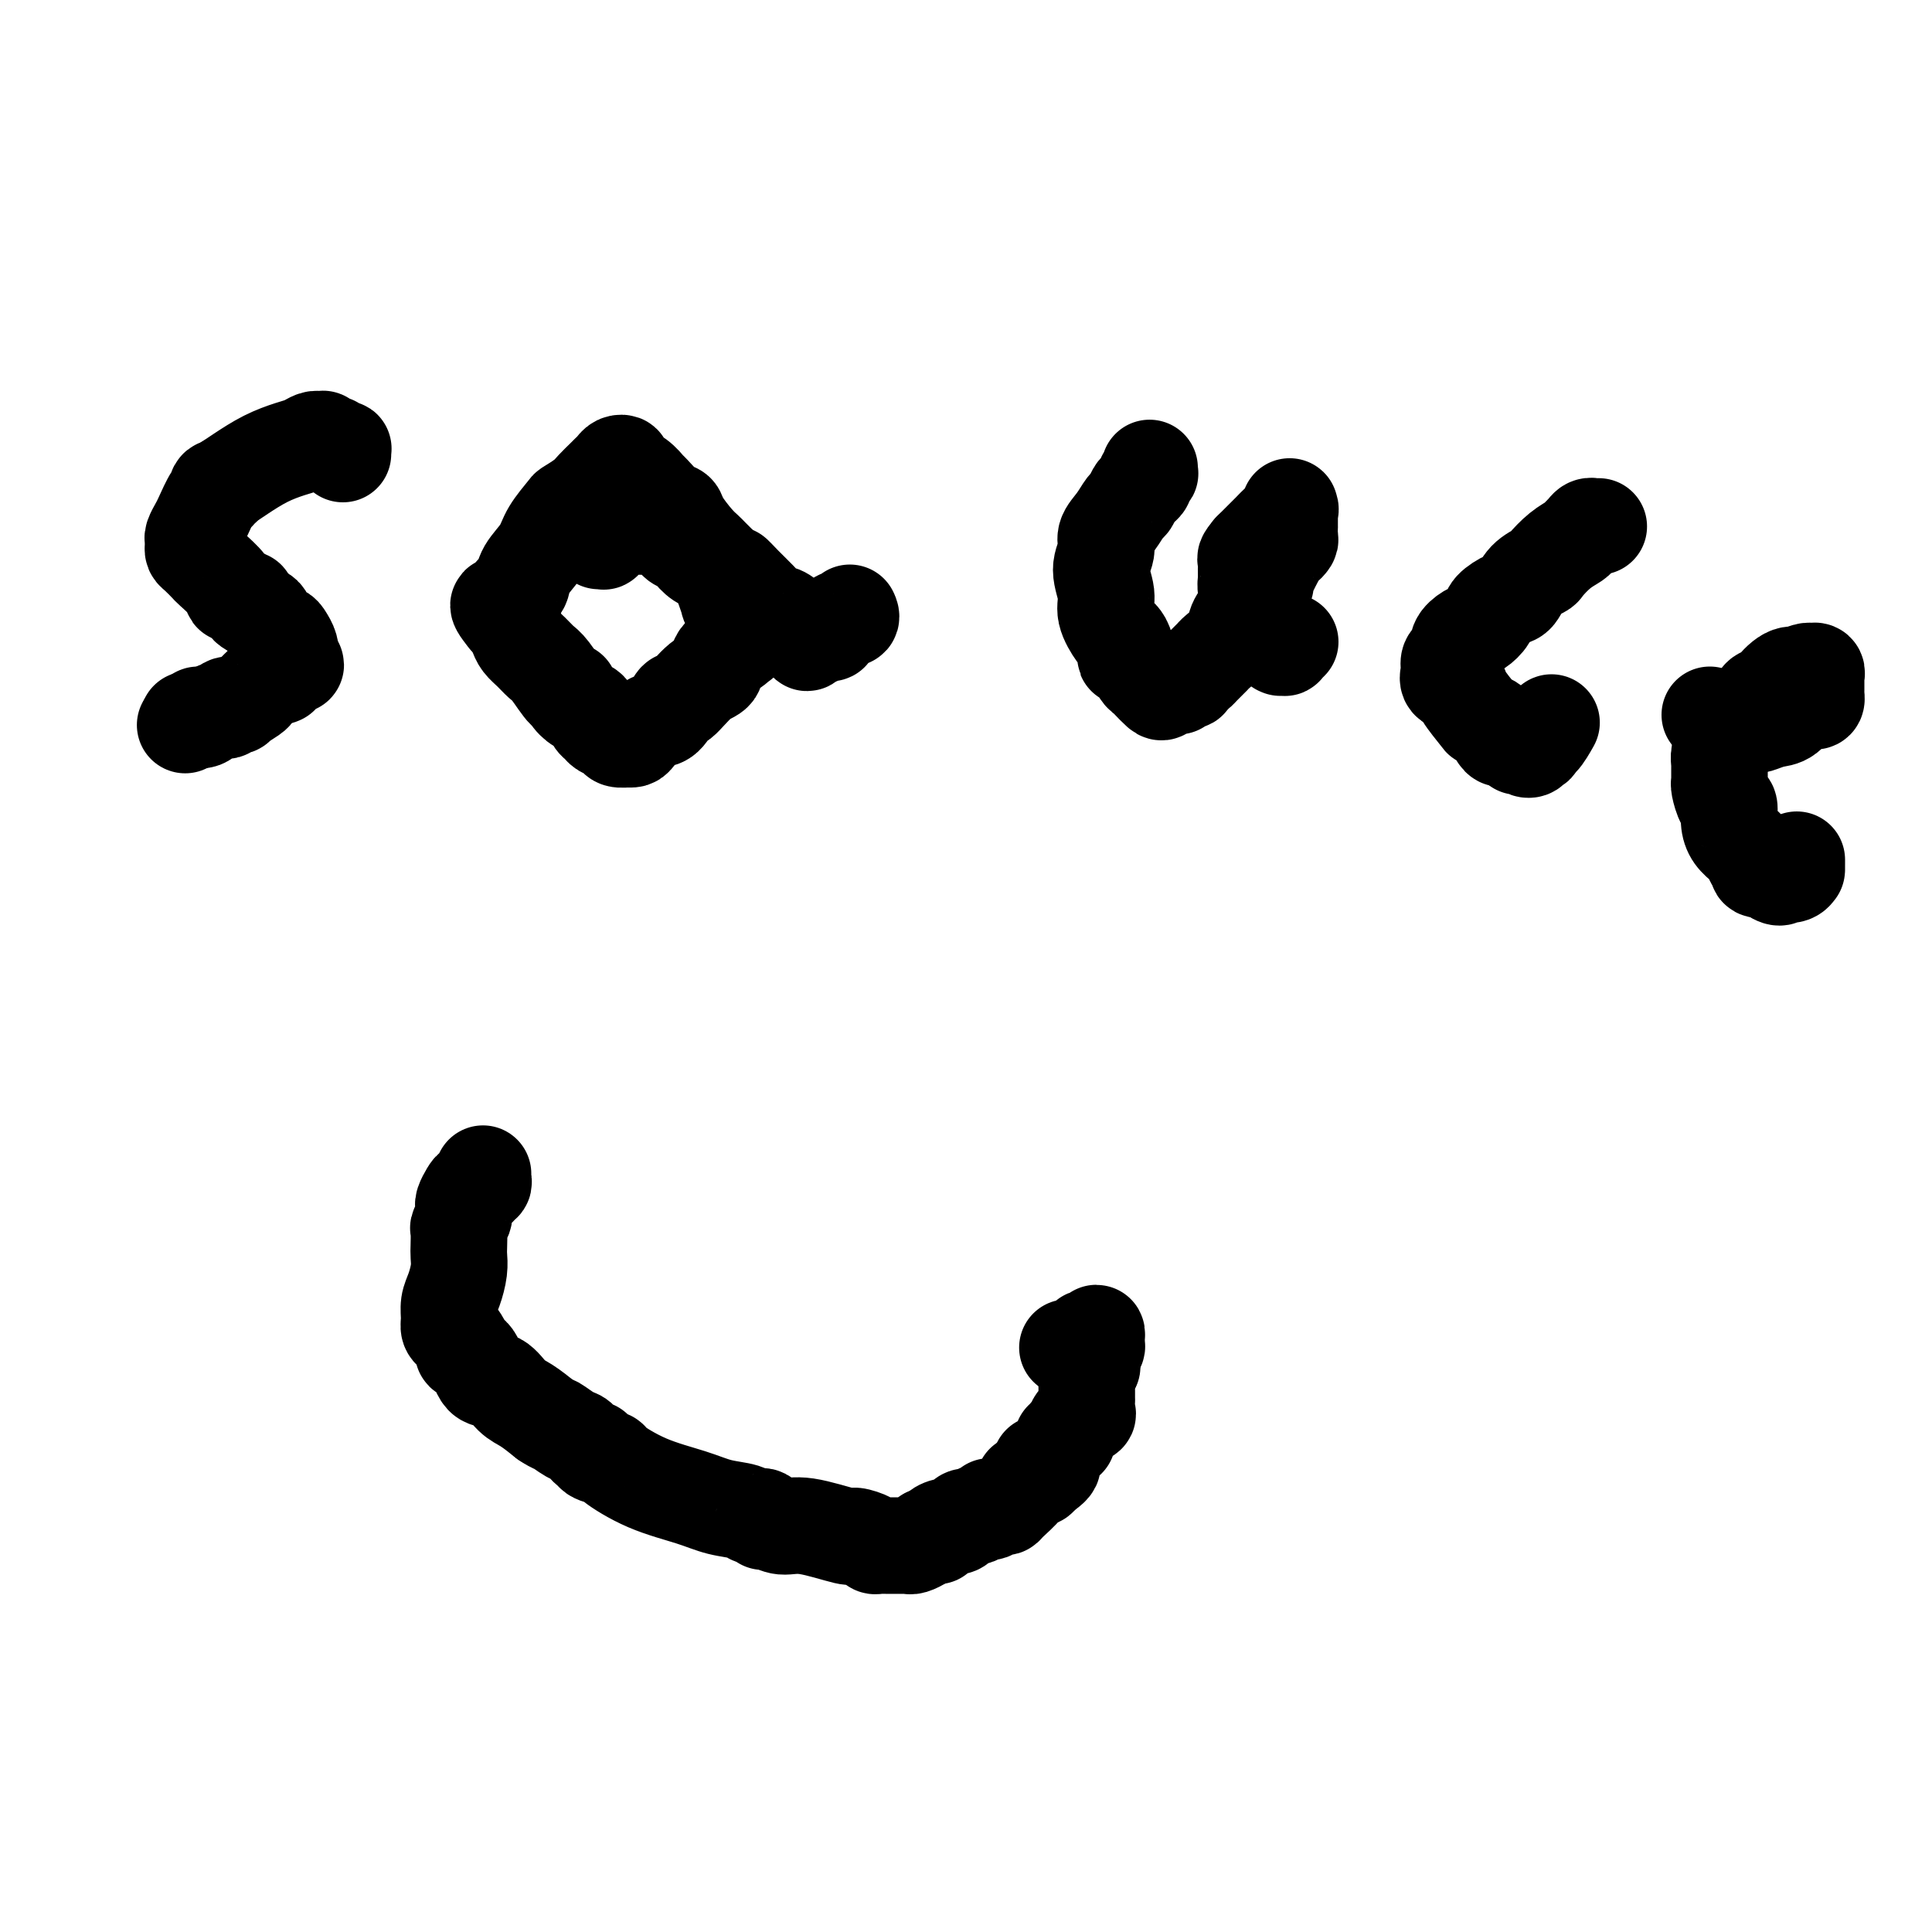 <svg viewBox='0 0 400 400' version='1.1' xmlns='http://www.w3.org/2000/svg' xmlns:xlink='http://www.w3.org/1999/xlink'><g fill='none' stroke='#000000' stroke-width='20' stroke-linecap='round' stroke-linejoin='round'><path d='M71,94c-0.021,-0.414 -0.042,-0.828 0,-1c0.042,-0.172 0.147,-0.102 0,0c-0.147,0.102 -0.546,0.238 -1,0c-0.454,-0.238 -0.963,-0.848 -1,-1c-0.037,-0.152 0.397,0.156 0,0c-0.397,-0.156 -1.625,-0.775 -2,-1c-0.375,-0.225 0.104,-0.057 0,0c-0.104,0.057 -0.792,0.004 -1,0c-0.208,-0.004 0.063,0.042 0,0c-0.063,-0.042 -0.460,-0.173 -1,0c-0.540,0.173 -1.222,0.651 -2,1c-0.778,0.349 -1.652,0.568 -3,1c-1.348,0.432 -3.171,1.078 -5,2c-1.829,0.922 -3.666,2.121 -5,3c-1.334,0.879 -2.167,1.440 -3,2'/><path d='M47,100c-3.103,1.635 -1.360,1.222 -1,1c0.360,-0.222 -0.663,-0.254 -1,0c-0.337,0.254 0.011,0.793 0,1c-0.011,0.207 -0.381,0.083 -1,1c-0.619,0.917 -1.486,2.876 -2,4c-0.514,1.124 -0.674,1.415 -1,2c-0.326,0.585 -0.818,1.465 -1,2c-0.182,0.535 -0.056,0.725 0,1c0.056,0.275 0.040,0.635 0,1c-0.040,0.365 -0.105,0.734 0,1c0.105,0.266 0.382,0.429 1,1c0.618,0.571 1.579,1.549 2,2c0.421,0.451 0.302,0.373 1,1c0.698,0.627 2.211,1.957 3,3c0.789,1.043 0.852,1.799 1,2c0.148,0.201 0.381,-0.154 1,0c0.619,0.154 1.622,0.815 2,1c0.378,0.185 0.129,-0.106 0,0c-0.129,0.106 -0.138,0.609 0,1c0.138,0.391 0.422,0.668 1,1c0.578,0.332 1.450,0.718 2,1c0.550,0.282 0.778,0.460 1,1c0.222,0.540 0.438,1.443 1,2c0.562,0.557 1.470,0.768 2,1c0.530,0.232 0.681,0.486 1,1c0.319,0.514 0.805,1.290 1,2c0.195,0.710 0.097,1.355 0,2'/><path d='M60,136c2.849,3.371 -0.028,0.798 -1,0c-0.972,-0.798 -0.038,0.180 0,1c0.038,0.820 -0.820,1.481 -1,2c-0.180,0.519 0.319,0.897 0,1c-0.319,0.103 -1.456,-0.070 -2,0c-0.544,0.070 -0.494,0.383 -1,1c-0.506,0.617 -1.569,1.537 -2,2c-0.431,0.463 -0.230,0.467 -1,1c-0.770,0.533 -2.511,1.593 -3,2c-0.489,0.407 0.274,0.161 0,0c-0.274,-0.161 -1.584,-0.235 -2,0c-0.416,0.235 0.061,0.780 0,1c-0.061,0.220 -0.659,0.115 -1,0c-0.341,-0.115 -0.423,-0.241 -1,0c-0.577,0.241 -1.647,0.849 -2,1c-0.353,0.151 0.011,-0.156 0,0c-0.011,0.156 -0.396,0.774 -1,1c-0.604,0.226 -1.427,0.061 -2,0c-0.573,-0.061 -0.896,-0.016 -1,0c-0.104,0.016 0.010,0.004 0,0c-0.010,-0.004 -0.146,-0.001 0,0c0.146,0.001 0.573,0.001 1,0'/><path d='M40,149c-3.155,2.071 -1.042,0.750 0,0c1.042,-0.750 1.012,-0.929 1,-1c-0.012,-0.071 -0.006,-0.036 0,0'/><path d='M124,112c0.450,-0.024 0.899,-0.049 1,0c0.101,0.049 -0.148,0.171 0,0c0.148,-0.171 0.691,-0.634 1,-1c0.309,-0.366 0.382,-0.634 1,-1c0.618,-0.366 1.780,-0.830 2,-1c0.220,-0.170 -0.501,-0.046 0,0c0.501,0.046 2.225,0.012 3,0c0.775,-0.012 0.602,-0.004 1,0c0.398,0.004 1.368,0.003 2,0c0.632,-0.003 0.928,-0.008 1,0c0.072,0.008 -0.079,0.030 0,0c0.079,-0.030 0.388,-0.111 1,0c0.612,0.111 1.528,0.414 2,1c0.472,0.586 0.500,1.454 1,2c0.500,0.546 1.471,0.771 2,1c0.529,0.229 0.615,0.462 1,1c0.385,0.538 1.068,1.380 2,2c0.932,0.620 2.112,1.018 3,2c0.888,0.982 1.482,2.550 2,4c0.518,1.450 0.959,2.784 1,3c0.041,0.216 -0.319,-0.684 0,0c0.319,0.684 1.317,2.953 2,4c0.683,1.047 1.052,0.870 1,1c-0.052,0.130 -0.526,0.565 -1,1'/><path d='M153,131c0.787,2.424 0.256,1.984 0,2c-0.256,0.016 -0.237,0.489 -1,1c-0.763,0.511 -2.308,1.058 -3,2c-0.692,0.942 -0.531,2.277 -1,3c-0.469,0.723 -1.568,0.834 -3,2c-1.432,1.166 -3.199,3.386 -4,4c-0.801,0.614 -0.638,-0.379 -1,0c-0.362,0.379 -1.248,2.130 -2,3c-0.752,0.870 -1.369,0.860 -2,1c-0.631,0.140 -1.278,0.430 -2,1c-0.722,0.570 -1.521,1.422 -2,2c-0.479,0.578 -0.638,0.884 -1,1c-0.362,0.116 -0.927,0.042 -1,0c-0.073,-0.042 0.345,-0.053 0,0c-0.345,0.053 -1.455,0.170 -2,0c-0.545,-0.170 -0.527,-0.627 -1,-1c-0.473,-0.373 -1.439,-0.662 -2,-1c-0.561,-0.338 -0.718,-0.724 -1,-1c-0.282,-0.276 -0.688,-0.443 -1,-1c-0.312,-0.557 -0.530,-1.505 -1,-2c-0.470,-0.495 -1.193,-0.539 -2,-1c-0.807,-0.461 -1.697,-1.341 -2,-2c-0.303,-0.659 -0.020,-1.097 0,-1c0.020,0.097 -0.222,0.728 -1,0c-0.778,-0.728 -2.092,-2.814 -3,-4c-0.908,-1.186 -1.409,-1.473 -2,-2c-0.591,-0.527 -1.272,-1.293 -2,-2c-0.728,-0.707 -1.505,-1.354 -2,-2c-0.495,-0.646 -0.710,-1.289 -1,-2c-0.290,-0.711 -0.654,-1.489 -1,-2c-0.346,-0.511 -0.673,-0.756 -1,-1'/><path d='M105,128c-3.545,-4.288 -0.908,-2.510 0,-2c0.908,0.510 0.087,-0.250 0,-1c-0.087,-0.750 0.561,-1.491 1,-2c0.439,-0.509 0.668,-0.785 1,-1c0.332,-0.215 0.765,-0.370 1,-1c0.235,-0.630 0.271,-1.736 1,-3c0.729,-1.264 2.153,-2.684 3,-4c0.847,-1.316 1.119,-2.526 2,-4c0.881,-1.474 2.372,-3.211 3,-4c0.628,-0.789 0.392,-0.631 1,-1c0.608,-0.369 2.061,-1.264 3,-2c0.939,-0.736 1.364,-1.311 2,-2c0.636,-0.689 1.481,-1.492 2,-2c0.519,-0.508 0.711,-0.722 1,-1c0.289,-0.278 0.675,-0.619 1,-1c0.325,-0.381 0.588,-0.803 1,-1c0.412,-0.197 0.973,-0.171 1,0c0.027,0.171 -0.481,0.487 0,1c0.481,0.513 1.950,1.222 3,2c1.050,0.778 1.680,1.624 2,2c0.320,0.376 0.330,0.282 1,1c0.670,0.718 2.000,2.248 3,3c1.000,0.752 1.668,0.727 2,1c0.332,0.273 0.326,0.846 1,2c0.674,1.154 2.029,2.889 3,4c0.971,1.111 1.559,1.597 2,2c0.441,0.403 0.734,0.724 1,1c0.266,0.276 0.505,0.507 1,1c0.495,0.493 1.248,1.246 2,2'/><path d='M150,118c3.932,3.395 2.261,1.383 2,1c-0.261,-0.383 0.886,0.864 2,2c1.114,1.136 2.195,2.160 3,3c0.805,0.840 1.335,1.494 2,2c0.665,0.506 1.464,0.864 2,1c0.536,0.136 0.808,0.050 2,1c1.192,0.950 3.303,2.935 4,4c0.697,1.065 -0.019,1.210 0,1c0.019,-0.210 0.775,-0.774 1,-1c0.225,-0.226 -0.081,-0.113 0,0c0.081,0.113 0.547,0.227 1,0c0.453,-0.227 0.891,-0.796 1,-1c0.109,-0.204 -0.111,-0.043 0,0c0.111,0.043 0.553,-0.031 1,0c0.447,0.031 0.898,0.167 1,0c0.102,-0.167 -0.144,-0.637 0,-1c0.144,-0.363 0.680,-0.619 1,-1c0.320,-0.381 0.426,-0.886 1,-1c0.574,-0.114 1.616,0.161 2,0c0.384,-0.161 0.110,-0.760 0,-1c-0.110,-0.240 -0.055,-0.120 0,0'/><path d='M238,97c-0.002,0.032 -0.005,0.064 0,0c0.005,-0.064 0.016,-0.225 0,0c-0.016,0.225 -0.060,0.834 0,1c0.060,0.166 0.223,-0.111 0,0c-0.223,0.111 -0.834,0.611 -1,1c-0.166,0.389 0.111,0.666 0,1c-0.111,0.334 -0.609,0.725 -1,1c-0.391,0.275 -0.673,0.433 -1,1c-0.327,0.567 -0.699,1.544 -1,2c-0.301,0.456 -0.530,0.392 -1,1c-0.470,0.608 -1.179,1.888 -2,3c-0.821,1.112 -1.752,2.057 -2,3c-0.248,0.943 0.189,1.885 0,3c-0.189,1.115 -1.004,2.402 -1,4c0.004,1.598 0.828,3.505 1,5c0.172,1.495 -0.308,2.577 0,4c0.308,1.423 1.405,3.188 2,4c0.595,0.812 0.688,0.673 1,1c0.312,0.327 0.843,1.120 1,2c0.157,0.880 -0.061,1.845 0,2c0.061,0.155 0.402,-0.501 1,0c0.598,0.501 1.455,2.160 2,3c0.545,0.840 0.779,0.862 1,1c0.221,0.138 0.428,0.392 1,1c0.572,0.608 1.510,1.571 2,2c0.490,0.429 0.531,0.326 1,0c0.469,-0.326 1.366,-0.875 2,-1c0.634,-0.125 1.005,0.173 1,0c-0.005,-0.173 -0.386,-0.816 0,-1c0.386,-0.184 1.539,0.090 2,0c0.461,-0.090 0.231,-0.545 0,-1'/><path d='M246,140c1.352,-0.661 1.732,-0.813 2,-1c0.268,-0.187 0.424,-0.409 1,-1c0.576,-0.591 1.572,-1.551 2,-2c0.428,-0.449 0.288,-0.389 1,-1c0.712,-0.611 2.276,-1.895 3,-3c0.724,-1.105 0.608,-2.031 1,-3c0.392,-0.969 1.293,-1.980 2,-3c0.707,-1.020 1.222,-2.048 2,-3c0.778,-0.952 1.820,-1.828 2,-2c0.180,-0.172 -0.502,0.359 0,-1c0.502,-1.359 2.187,-4.607 3,-6c0.813,-1.393 0.754,-0.932 1,-1c0.246,-0.068 0.798,-0.665 1,-1c0.202,-0.335 0.054,-0.409 0,-1c-0.054,-0.591 -0.014,-1.699 0,-2c0.014,-0.301 0.003,0.206 0,0c-0.003,-0.206 0.001,-1.125 0,-2c-0.001,-0.875 -0.006,-1.707 0,-2c0.006,-0.293 0.024,-0.048 0,0c-0.024,0.048 -0.089,-0.100 0,0c0.089,0.100 0.333,0.450 0,1c-0.333,0.550 -1.244,1.302 -2,2c-0.756,0.698 -1.357,1.342 -2,2c-0.643,0.658 -1.326,1.331 -2,2c-0.674,0.669 -1.337,1.335 -2,2'/><path d='M259,114c-1.463,1.751 -1.121,1.628 -1,2c0.121,0.372 0.020,1.239 0,2c-0.020,0.761 0.040,1.415 0,2c-0.040,0.585 -0.179,1.102 0,2c0.179,0.898 0.678,2.177 1,3c0.322,0.823 0.468,1.191 1,2c0.532,0.809 1.449,2.059 2,3c0.551,0.941 0.735,1.573 1,2c0.265,0.427 0.611,0.650 1,1c0.389,0.350 0.821,0.827 1,1c0.179,0.173 0.104,0.043 0,0c-0.104,-0.043 -0.238,0.002 0,0c0.238,-0.002 0.847,-0.052 1,0c0.153,0.052 -0.151,0.206 0,0c0.151,-0.206 0.757,-0.773 1,-1c0.243,-0.227 0.121,-0.113 0,0'/><path d='M331,109c-0.447,-0.006 -0.894,-0.013 -1,0c-0.106,0.013 0.128,0.044 0,0c-0.128,-0.044 -0.617,-0.165 -1,0c-0.383,0.165 -0.660,0.615 -1,1c-0.340,0.385 -0.744,0.704 -1,1c-0.256,0.296 -0.366,0.567 -1,1c-0.634,0.433 -1.794,1.027 -3,2c-1.206,0.973 -2.457,2.326 -3,3c-0.543,0.674 -0.377,0.670 -1,1c-0.623,0.330 -2.036,0.994 -3,2c-0.964,1.006 -1.480,2.353 -2,3c-0.520,0.647 -1.045,0.592 -2,1c-0.955,0.408 -2.341,1.278 -3,2c-0.659,0.722 -0.593,1.296 -1,2c-0.407,0.704 -1.289,1.537 -2,2c-0.711,0.463 -1.252,0.557 -2,1c-0.748,0.443 -1.702,1.235 -2,2c-0.298,0.765 0.062,1.504 0,2c-0.062,0.496 -0.545,0.748 -1,1c-0.455,0.252 -0.881,0.502 -1,1c-0.119,0.498 0.070,1.244 0,2c-0.070,0.756 -0.399,1.523 0,2c0.399,0.477 1.525,0.666 2,1c0.475,0.334 0.298,0.814 1,2c0.702,1.186 2.281,3.078 3,4c0.719,0.922 0.577,0.874 1,1c0.423,0.126 1.412,0.425 2,1c0.588,0.575 0.774,1.424 1,2c0.226,0.576 0.493,0.879 1,1c0.507,0.121 1.253,0.061 2,0'/><path d='M313,153c2.112,2.407 0.890,1.426 1,1c0.110,-0.426 1.550,-0.297 2,0c0.450,0.297 -0.089,0.760 0,1c0.089,0.240 0.808,0.256 1,0c0.192,-0.256 -0.143,-0.784 0,-1c0.143,-0.216 0.764,-0.122 1,0c0.236,0.122 0.088,0.270 0,0c-0.088,-0.270 -0.116,-0.959 0,-1c0.116,-0.041 0.377,0.566 1,0c0.623,-0.566 1.606,-2.305 2,-3c0.394,-0.695 0.197,-0.348 0,0'/><path d='M354,148c0.436,0.425 0.872,0.850 1,1c0.128,0.150 -0.051,0.026 0,0c0.051,-0.026 0.332,0.046 1,0c0.668,-0.046 1.723,-0.209 2,0c0.277,0.209 -0.226,0.789 0,1c0.226,0.211 1.180,0.053 2,0c0.820,-0.053 1.507,-0.001 2,0c0.493,0.001 0.793,-0.049 1,0c0.207,0.049 0.321,0.199 1,0c0.679,-0.199 1.923,-0.746 3,-1c1.077,-0.254 1.987,-0.216 3,-1c1.013,-0.784 2.128,-2.391 3,-3c0.872,-0.609 1.502,-0.219 2,0c0.498,0.219 0.866,0.267 1,0c0.134,-0.267 0.036,-0.850 0,-1c-0.036,-0.150 -0.010,0.131 0,0c0.010,-0.131 0.002,-0.675 0,-1c-0.002,-0.325 0.000,-0.431 0,-1c-0.000,-0.569 -0.004,-1.603 0,-2c0.004,-0.397 0.016,-0.159 0,0c-0.016,0.159 -0.059,0.238 0,0c0.059,-0.238 0.220,-0.793 0,-1c-0.220,-0.207 -0.822,-0.066 -1,0c-0.178,0.066 0.067,0.056 0,0c-0.067,-0.056 -0.448,-0.159 -1,0c-0.552,0.159 -1.276,0.579 -2,1'/><path d='M372,140c-0.548,0.199 0.081,0.196 0,0c-0.081,-0.196 -0.872,-0.585 -2,0c-1.128,0.585 -2.592,2.145 -3,3c-0.408,0.855 0.239,1.005 0,1c-0.239,-0.005 -1.364,-0.165 -2,0c-0.636,0.165 -0.782,0.654 -1,1c-0.218,0.346 -0.506,0.548 -1,1c-0.494,0.452 -1.193,1.153 -2,2c-0.807,0.847 -1.723,1.840 -2,2c-0.277,0.160 0.083,-0.514 0,0c-0.083,0.514 -0.611,2.217 -1,3c-0.389,0.783 -0.640,0.647 -1,1c-0.360,0.353 -0.828,1.194 -1,2c-0.172,0.806 -0.047,1.576 0,2c0.047,0.424 0.015,0.503 0,1c-0.015,0.497 -0.014,1.413 0,2c0.014,0.587 0.042,0.846 0,1c-0.042,0.154 -0.153,0.205 0,1c0.153,0.795 0.570,2.335 1,3c0.430,0.665 0.874,0.454 1,1c0.126,0.546 -0.067,1.848 0,3c0.067,1.152 0.395,2.154 1,3c0.605,0.846 1.487,1.536 2,2c0.513,0.464 0.658,0.702 1,1c0.342,0.298 0.883,0.654 1,1c0.117,0.346 -0.189,0.680 0,1c0.189,0.320 0.874,0.624 1,1c0.126,0.376 -0.306,0.822 0,1c0.306,0.178 1.352,0.086 2,0c0.648,-0.086 0.900,-0.168 1,0c0.100,0.168 0.050,0.584 0,1'/><path d='M367,181c1.719,1.242 2.016,0.347 2,0c-0.016,-0.347 -0.344,-0.144 0,0c0.344,0.144 1.360,0.231 2,0c0.640,-0.231 0.904,-0.779 1,-1c0.096,-0.221 0.026,-0.116 0,0c-0.026,0.116 -0.007,0.241 0,0c0.007,-0.241 0.002,-0.848 0,-1c-0.002,-0.152 -0.000,0.151 0,0c0.000,-0.151 0.000,-0.758 0,-1c-0.000,-0.242 -0.000,-0.121 0,0'/><path d='M100,243c-0.032,0.301 -0.064,0.602 0,1c0.064,0.398 0.225,0.893 0,1c-0.225,0.107 -0.835,-0.175 -1,0c-0.165,0.175 0.113,0.806 0,1c-0.113,0.194 -0.619,-0.050 -1,0c-0.381,0.050 -0.637,0.393 -1,1c-0.363,0.607 -0.833,1.476 -1,2c-0.167,0.524 -0.031,0.702 0,1c0.031,0.298 -0.044,0.717 0,1c0.044,0.283 0.208,0.431 0,1c-0.208,0.569 -0.787,1.558 -1,2c-0.213,0.442 -0.060,0.338 0,1c0.060,0.662 0.026,2.091 0,3c-0.026,0.909 -0.045,1.297 0,2c0.045,0.703 0.155,1.722 0,3c-0.155,1.278 -0.574,2.815 -1,4c-0.426,1.185 -0.858,2.018 -1,3c-0.142,0.982 0.005,2.112 0,3c-0.005,0.888 -0.161,1.534 0,2c0.161,0.466 0.638,0.752 1,1c0.362,0.248 0.610,0.460 1,1c0.390,0.540 0.922,1.410 1,2c0.078,0.590 -0.300,0.900 0,1c0.300,0.100 1.276,-0.010 2,1c0.724,1.010 1.197,3.141 2,4c0.803,0.859 1.937,0.447 3,1c1.063,0.553 2.055,2.072 3,3c0.945,0.928 1.841,1.265 3,2c1.159,0.735 2.579,1.867 4,3'/><path d='M113,294c2.307,1.505 1.575,0.767 2,1c0.425,0.233 2.006,1.438 3,2c0.994,0.562 1.402,0.480 2,1c0.598,0.520 1.385,1.642 2,2c0.615,0.358 1.059,-0.049 1,0c-0.059,0.049 -0.621,0.555 0,1c0.621,0.445 2.426,0.830 3,1c0.574,0.170 -0.081,0.125 1,1c1.081,0.875 3.899,2.669 7,4c3.101,1.331 6.485,2.198 9,3c2.515,0.802 4.162,1.540 6,2c1.838,0.460 3.867,0.644 5,1c1.133,0.356 1.370,0.884 2,1c0.630,0.116 1.654,-0.181 2,0c0.346,0.181 0.013,0.841 0,1c-0.013,0.159 0.295,-0.182 1,0c0.705,0.182 1.807,0.889 3,1c1.193,0.111 2.477,-0.373 5,0c2.523,0.373 6.286,1.602 8,2c1.714,0.398 1.380,-0.037 2,0c0.620,0.037 2.192,0.546 3,1c0.808,0.454 0.850,0.854 1,1c0.150,0.146 0.408,0.039 1,0c0.592,-0.039 1.520,-0.010 2,0c0.480,0.010 0.514,-0.000 1,0c0.486,0.000 1.426,0.011 2,0c0.574,-0.011 0.783,-0.044 1,0c0.217,0.044 0.443,0.166 1,0c0.557,-0.166 1.445,-0.619 2,-1c0.555,-0.381 0.778,-0.691 1,-1'/><path d='M192,318c1.715,-0.266 2.004,0.070 2,0c-0.004,-0.070 -0.300,-0.545 0,-1c0.300,-0.455 1.198,-0.891 2,-1c0.802,-0.109 1.509,0.110 2,0c0.491,-0.110 0.766,-0.550 1,-1c0.234,-0.450 0.427,-0.909 1,-1c0.573,-0.091 1.526,0.186 2,0c0.474,-0.186 0.471,-0.834 1,-1c0.529,-0.166 1.591,0.152 2,0c0.409,-0.152 0.165,-0.773 0,-1c-0.165,-0.227 -0.251,-0.061 0,0c0.251,0.061 0.838,0.015 1,0c0.162,-0.015 -0.103,-0.000 0,0c0.103,0.000 0.573,-0.014 1,0c0.427,0.014 0.810,0.057 1,0c0.190,-0.057 0.188,-0.216 1,-1c0.812,-0.784 2.437,-2.195 3,-3c0.563,-0.805 0.064,-1.004 0,-1c-0.064,0.004 0.309,0.211 1,0c0.691,-0.211 1.702,-0.841 2,-1c0.298,-0.159 -0.116,0.153 0,0c0.116,-0.153 0.762,-0.772 1,-1c0.238,-0.228 0.068,-0.065 0,0c-0.068,0.065 -0.034,0.033 0,0'/><path d='M216,305c3.730,-2.465 1.055,-2.126 0,-2c-1.055,0.126 -0.490,0.041 0,0c0.490,-0.041 0.906,-0.038 1,0c0.094,0.038 -0.134,0.111 0,0c0.134,-0.111 0.628,-0.407 1,-1c0.372,-0.593 0.621,-1.483 1,-2c0.379,-0.517 0.890,-0.662 1,-1c0.110,-0.338 -0.179,-0.868 0,-1c0.179,-0.132 0.826,0.133 1,0c0.174,-0.133 -0.125,-0.664 0,-1c0.125,-0.336 0.675,-0.476 1,-1c0.325,-0.524 0.427,-1.433 1,-2c0.573,-0.567 1.618,-0.792 2,-1c0.382,-0.208 0.102,-0.400 0,-1c-0.102,-0.600 -0.027,-1.610 0,-2c0.027,-0.390 0.007,-0.161 0,0c-0.007,0.161 -0.002,0.254 0,0c0.002,-0.254 0.001,-0.854 0,-1c-0.001,-0.146 -0.000,0.163 0,0c0.000,-0.163 0.000,-0.799 0,-1c-0.000,-0.201 -0.001,0.035 0,0c0.001,-0.035 0.004,-0.339 0,-1c-0.004,-0.661 -0.015,-1.680 0,-2c0.015,-0.320 0.056,0.059 0,0c-0.056,-0.059 -0.207,-0.554 0,-1c0.207,-0.446 0.774,-0.842 1,-1c0.226,-0.158 0.113,-0.079 0,0'/><path d='M226,283c0.154,-1.791 0.040,-1.267 0,-1c-0.040,0.267 -0.007,0.279 0,0c0.007,-0.279 -0.012,-0.848 0,-1c0.012,-0.152 0.056,0.113 0,0c-0.056,-0.113 -0.211,-0.603 0,-1c0.211,-0.397 0.789,-0.700 1,-1c0.211,-0.300 0.054,-0.598 0,-1c-0.054,-0.402 -0.004,-0.907 0,-1c0.004,-0.093 -0.039,0.227 0,0c0.039,-0.227 0.160,-1.000 0,-1c-0.160,-0.000 -0.599,0.773 -1,1c-0.401,0.227 -0.762,-0.093 -1,0c-0.238,0.093 -0.354,0.598 -1,1c-0.646,0.402 -1.823,0.701 -3,1'/></g>
</svg>